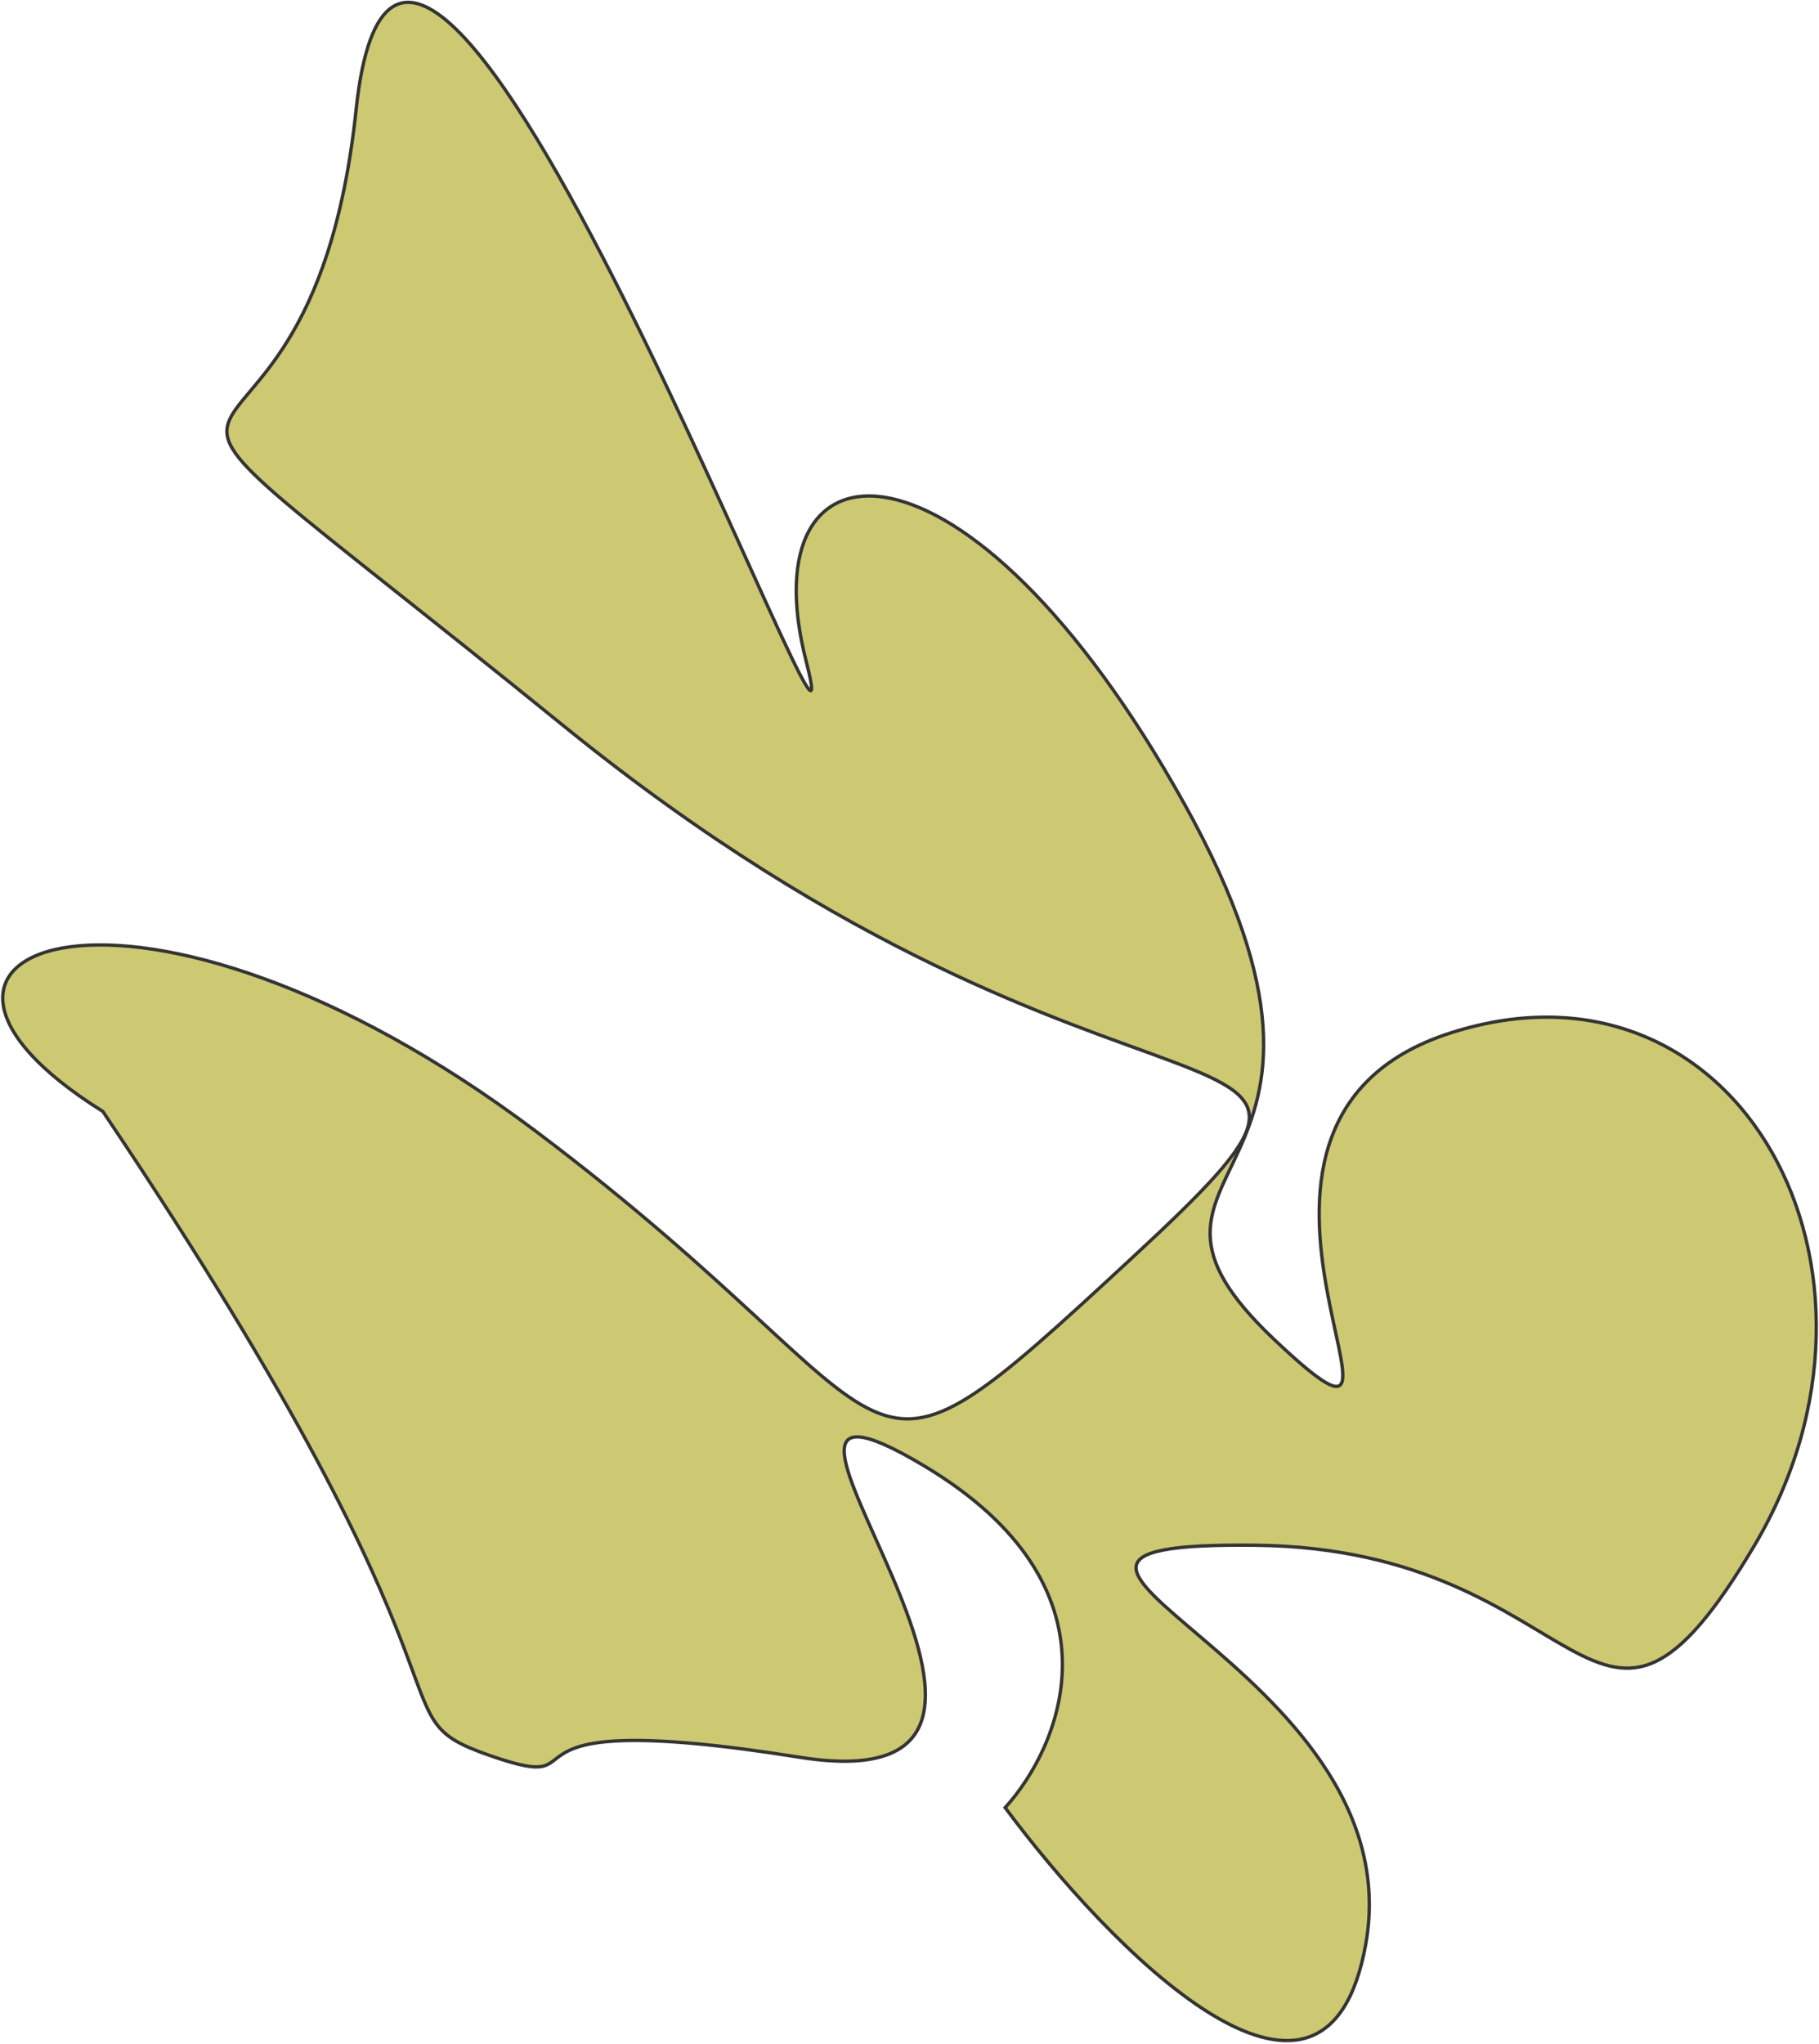 <?xml version="1.0" encoding="UTF-8"?> <svg xmlns="http://www.w3.org/2000/svg" width="543" height="610" viewBox="0 0 543 610" fill="none"> <path d="M407.674 580.251C395.581 647.348 330.889 580.956 300.055 539.373C317.226 520.455 336.425 473.574 275.854 437.384C200.14 392.147 338.039 540.165 238.618 524.327C139.197 508.488 182.62 536.496 146.204 523.812C109.789 511.128 151.34 510.963 30.709 331.637C-48.055 282.533 40.56 247.746 159.961 337.554C279.362 427.362 249.237 457.435 337.973 375.302C426.709 293.17 338.026 354.259 168.449 216.752C-1.128 79.244 91.37 173.886 106.308 32.713C121.246 -108.46 258.549 267.113 240.665 197.361C222.78 127.608 288.559 123.327 353.463 239.716C418.368 356.104 323.307 345.786 380.433 399.745C437.559 453.704 347.308 335.519 433.151 308.167C518.993 280.815 572.362 379.274 523.719 461.155C475.076 543.036 475.686 462.104 374.527 461.07C273.367 460.037 422.791 496.38 407.674 580.251Z" fill="#CDC972" stroke="#343434"></path> </svg> 
